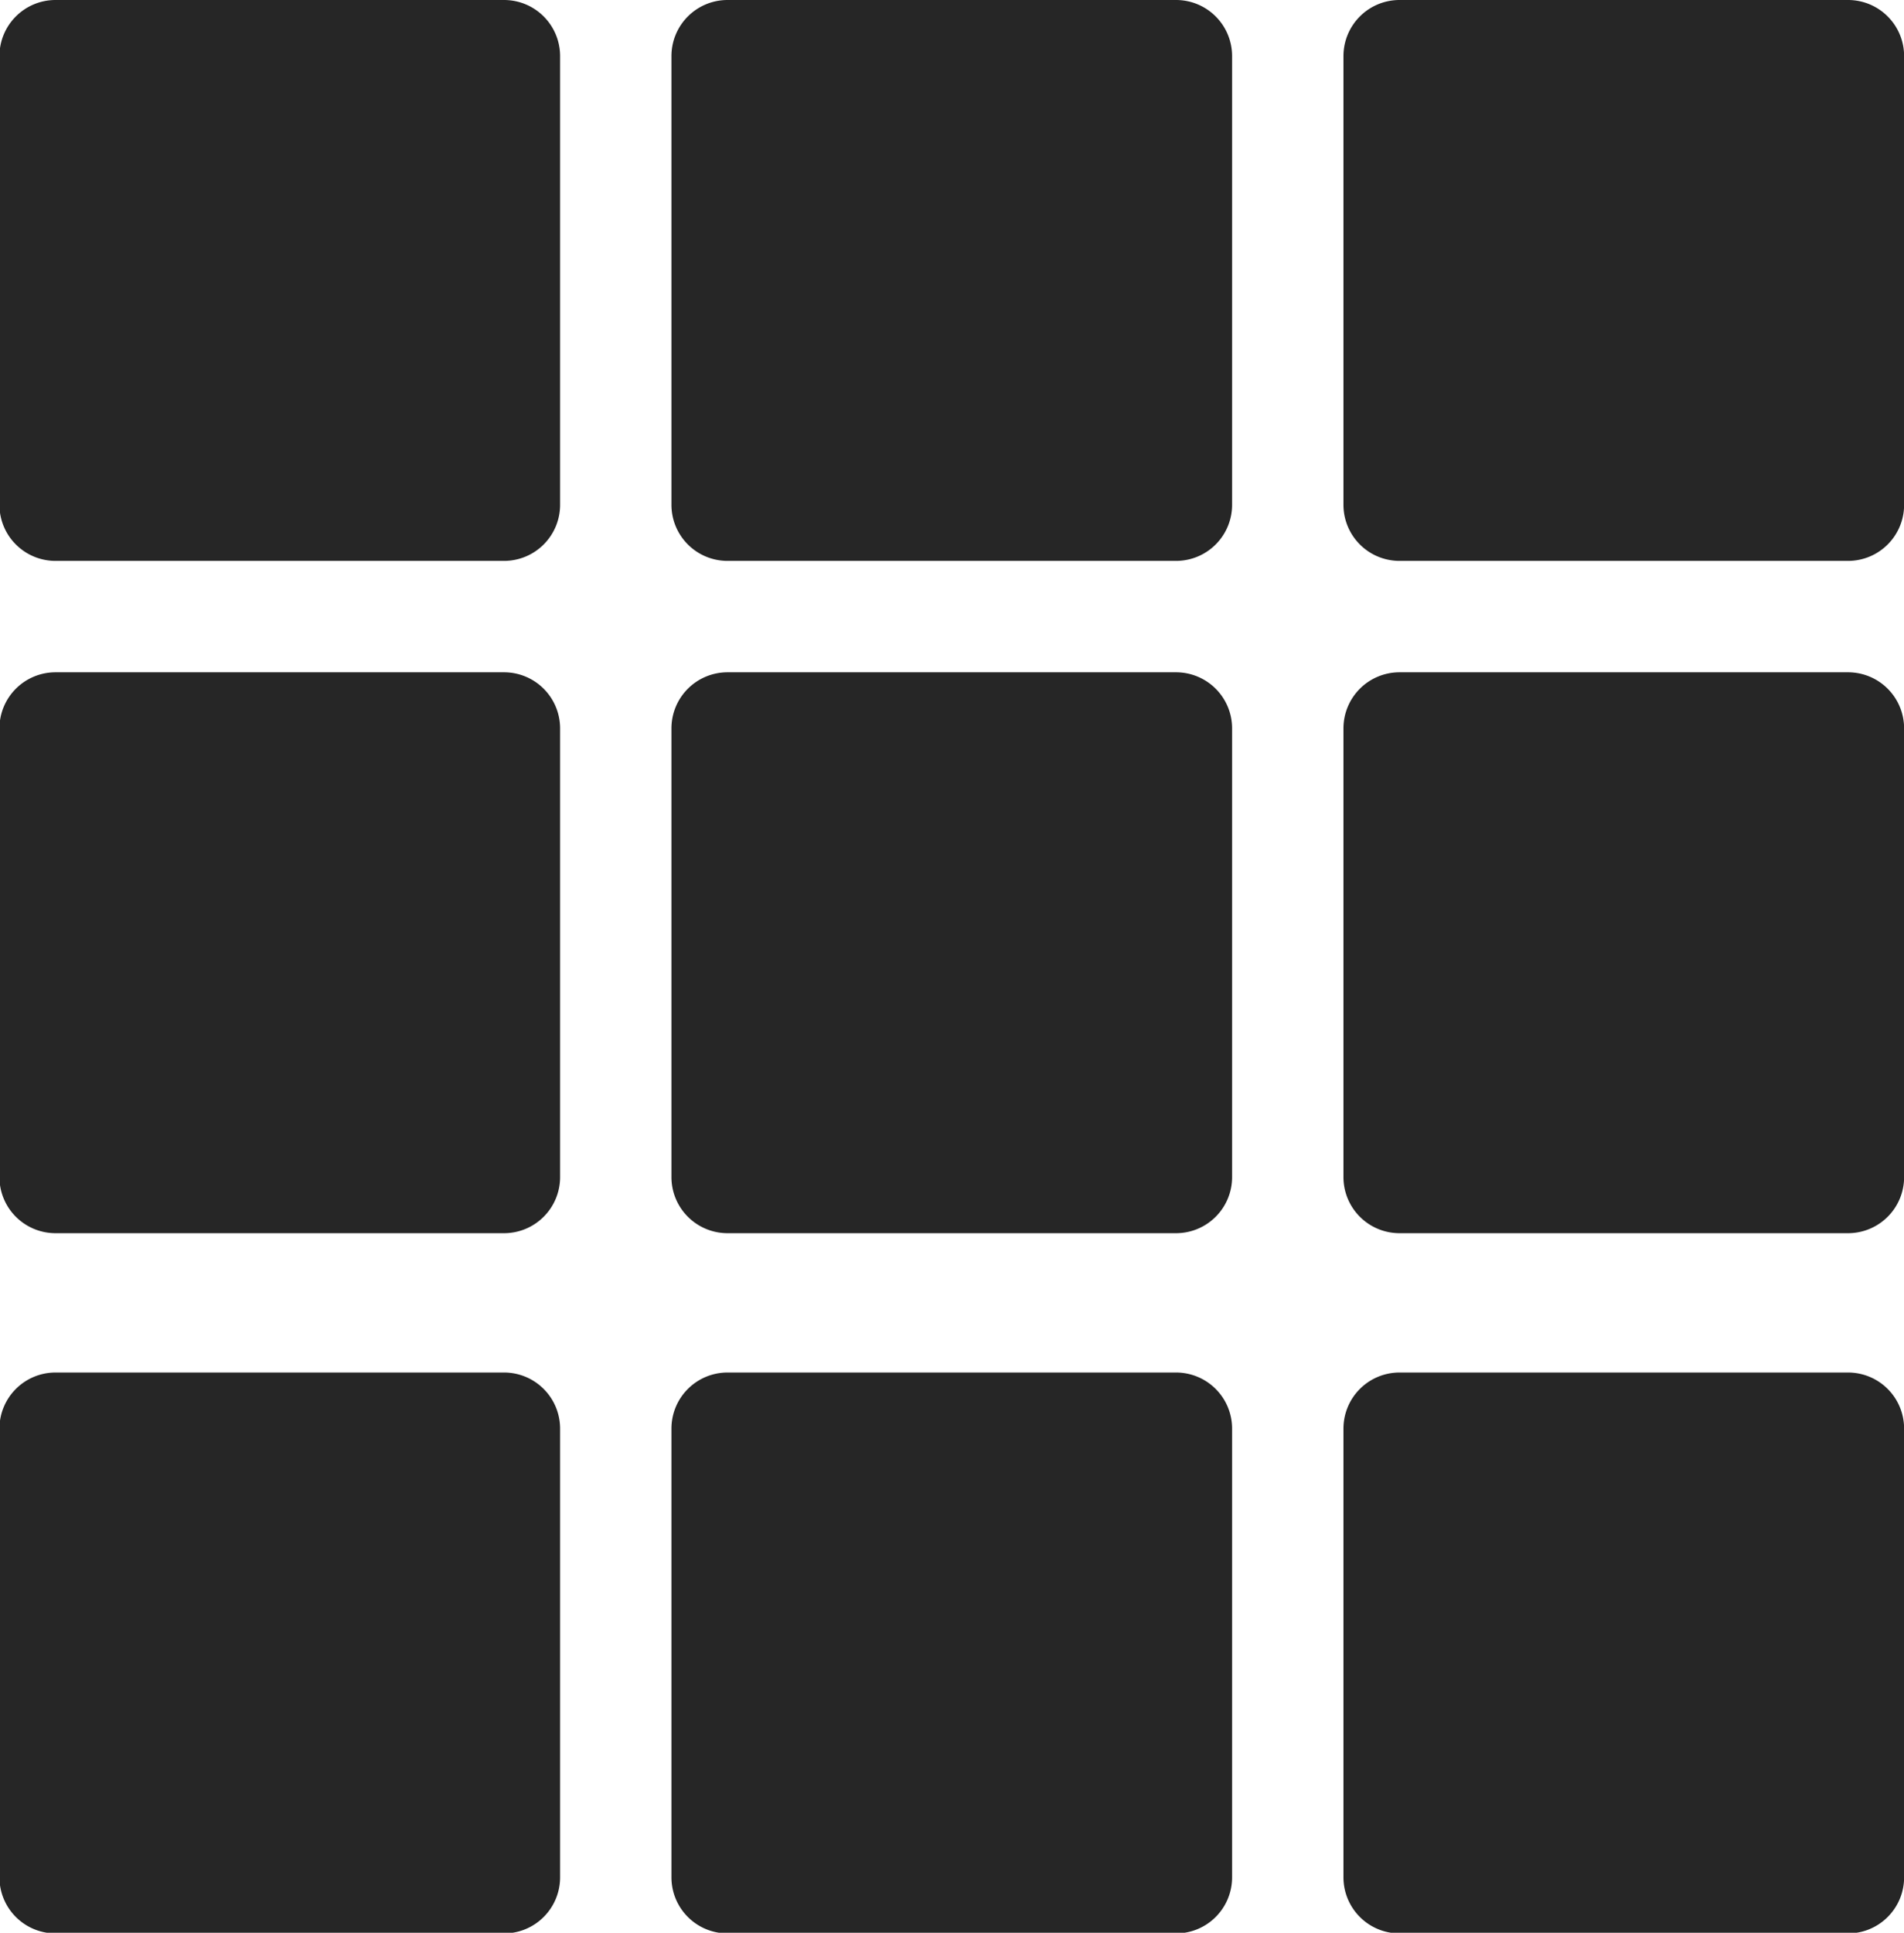 <svg xmlns="http://www.w3.org/2000/svg" width="16.98" height="17.229" viewBox="0 0 16.98 17.229"><defs><style>.a{fill:#262626;}</style></defs><g transform="translate(-2.612)"><g transform="translate(2.612)"><g transform="translate(0)"><path class="a" d="M7.107,0h-4a.5.5,0,0,0-.5.5v4a.5.5,0,0,0,.5.5h4a.5.5,0,0,0,.5-.5V.5A.5.5,0,0,0,7.107,0Z" transform="translate(-2.612)"/><path class="a" d="M132.495,0h-4a.5.5,0,0,0-.5.5v4a.5.5,0,0,0,.5.5h4a.5.5,0,0,0,.5-.5V.5A.5.5,0,0,0,132.495,0Z" transform="translate(-122.007)"/><path class="a" d="M7.107,125.388h-4a.5.5,0,0,0-.5.5v4a.5.5,0,0,0,.5.5h4a.5.5,0,0,0,.5-.5v-4A.5.5,0,0,0,7.107,125.388Z" transform="translate(-2.612 -119.395)"/><path class="a" d="M132.495,125.388h-4a.5.5,0,0,0-.5.5v4a.5.5,0,0,0,.5.5h4a.5.5,0,0,0,.5-.5v-4A.5.5,0,0,0,132.495,125.388Z" transform="translate(-122.007 -119.395)"/><path class="a" d="M257.883,0h-4a.5.5,0,0,0-.5.5v4a.5.5,0,0,0,.5.5h4a.5.5,0,0,0,.5-.5V.5A.5.5,0,0,0,257.883,0Z" transform="translate(-241.402)"/><path class="a" d="M257.883,125.388h-4a.5.5,0,0,0-.5.5v4a.5.5,0,0,0,.5.5h4a.5.5,0,0,0,.5-.5v-4A.5.5,0,0,0,257.883,125.388Z" transform="translate(-241.402 -119.395)"/><path class="a" d="M7.107,256h-4a.5.5,0,0,0-.5.5v4a.5.5,0,0,0,.5.5h4a.5.5,0,0,0,.5-.5v-4A.5.5,0,0,0,7.107,256Z" transform="translate(-2.612 -243.765)"/><path class="a" d="M132.495,256h-4a.5.5,0,0,0-.5.5v4a.5.5,0,0,0,.5.5h4a.5.5,0,0,0,.5-.5v-4A.5.5,0,0,0,132.495,256Z" transform="translate(-122.007 -243.765)"/><path class="a" d="M257.883,256h-4a.5.5,0,0,0-.5.5v4a.5.5,0,0,0,.5.5h4a.5.5,0,0,0,.5-.5v-4A.5.5,0,0,0,257.883,256Z" transform="translate(-241.402 -243.765)"/></g></g></g></svg>